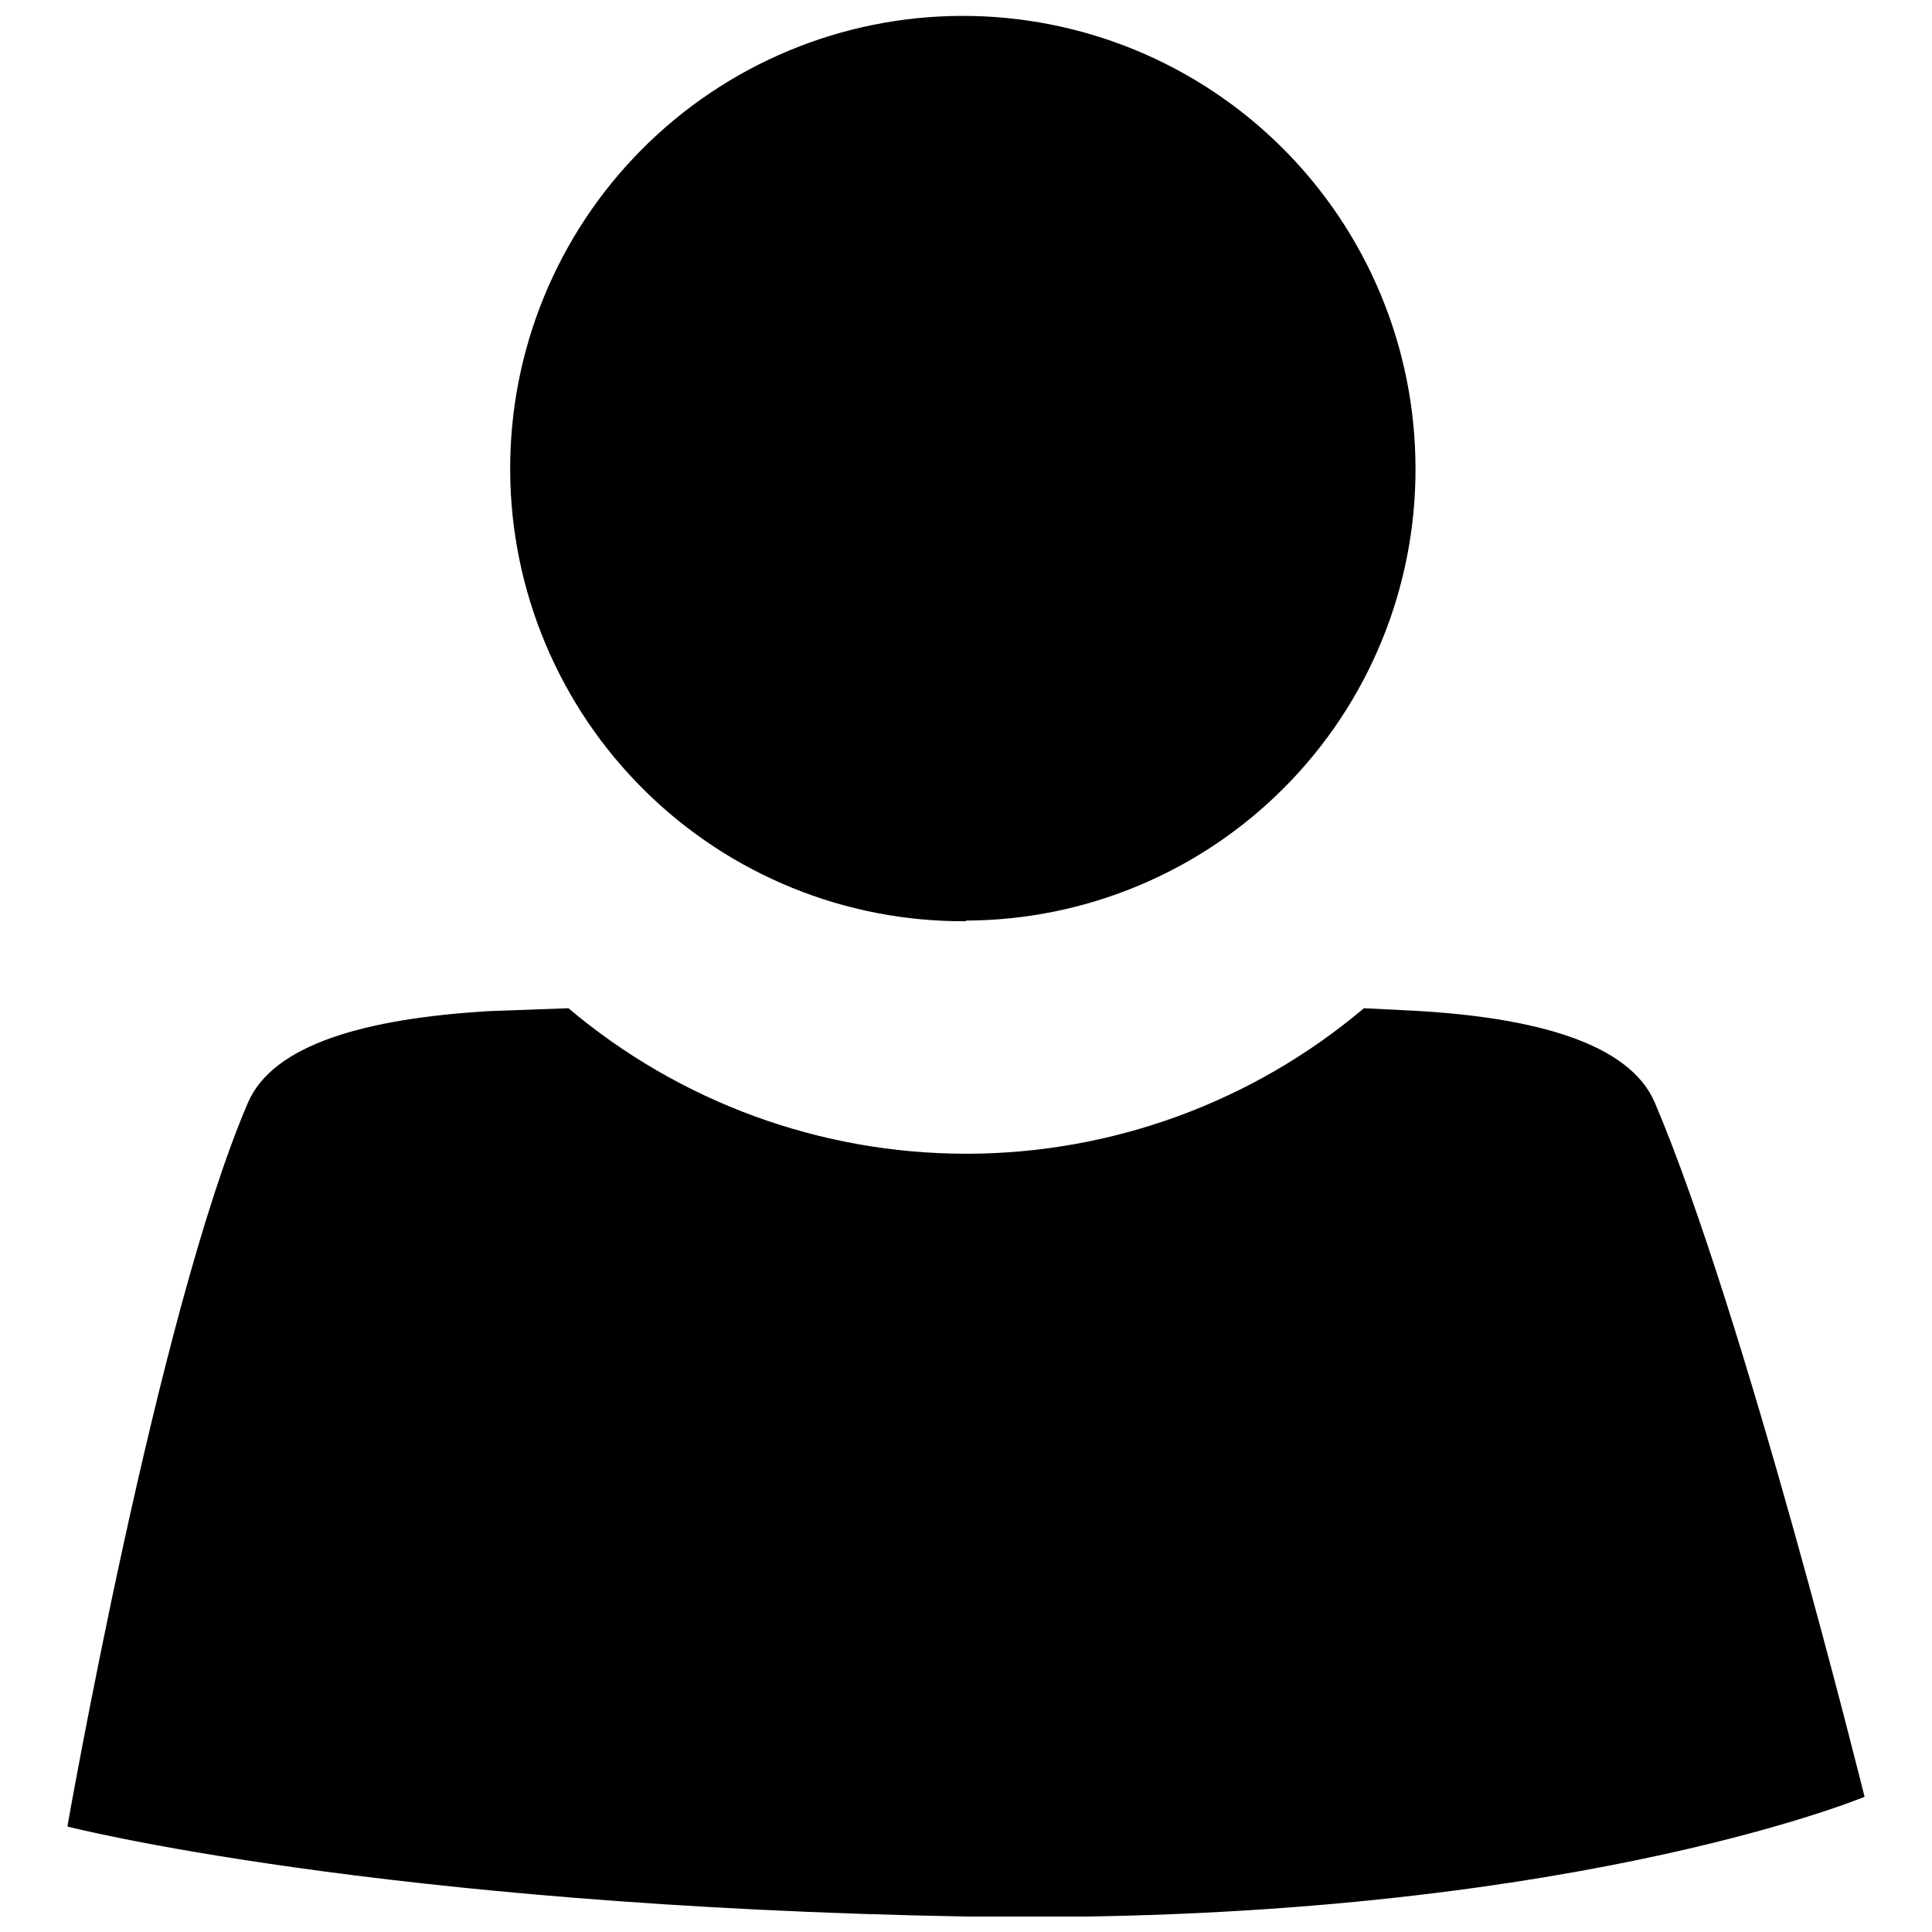 <?xml version="1.0" encoding="UTF-8"?>
<!-- Uploaded to: ICON Repo, www.svgrepo.com, Generator: ICON Repo Mixer Tools -->
<svg width="800px" height="800px" version="1.1" viewBox="144 144 512 512" xmlns="http://www.w3.org/2000/svg">
 <defs>
  <clipPath id="a">
   <path d="m161 148.09h478v503.81h-478z"/>
  </clipPath>
 </defs>
 <g clip-path="url(#a)">
  <path d="m400 651.9c-156.12-2.797-238.14-23.848-238.14-23.848s23.793-135.8 47.809-191.73c6.66-15.676 31.461-22.391 63.703-24.352l21.27-0.781c29.48 24.898 66.82 38.562 105.41 38.562 38.586 0 75.93-13.664 105.41-38.562l13.434 0.672c32.188 1.793 56.988 8.676 63.648 24.352 23.848 55.98 55.586 183.95 55.586 183.95 0.004 0-82.004 34.258-238.13 31.738zm0-263.77v0.004c-31.859 0.223-62.496-12.238-85.156-34.629-22.664-22.391-35.488-52.879-35.645-84.734-0.16-31.859 12.359-62.469 34.797-85.086 22.438-22.617 52.949-35.379 84.805-35.473 31.859-0.098 62.445 12.484 85.02 34.969 22.57 22.48 35.27 53.02 35.301 84.875 0.105 31.699-12.387 62.141-34.727 84.625-22.34 22.488-52.699 35.18-84.395 35.285z" fill-rule="evenodd"/>
 </g>
</svg>